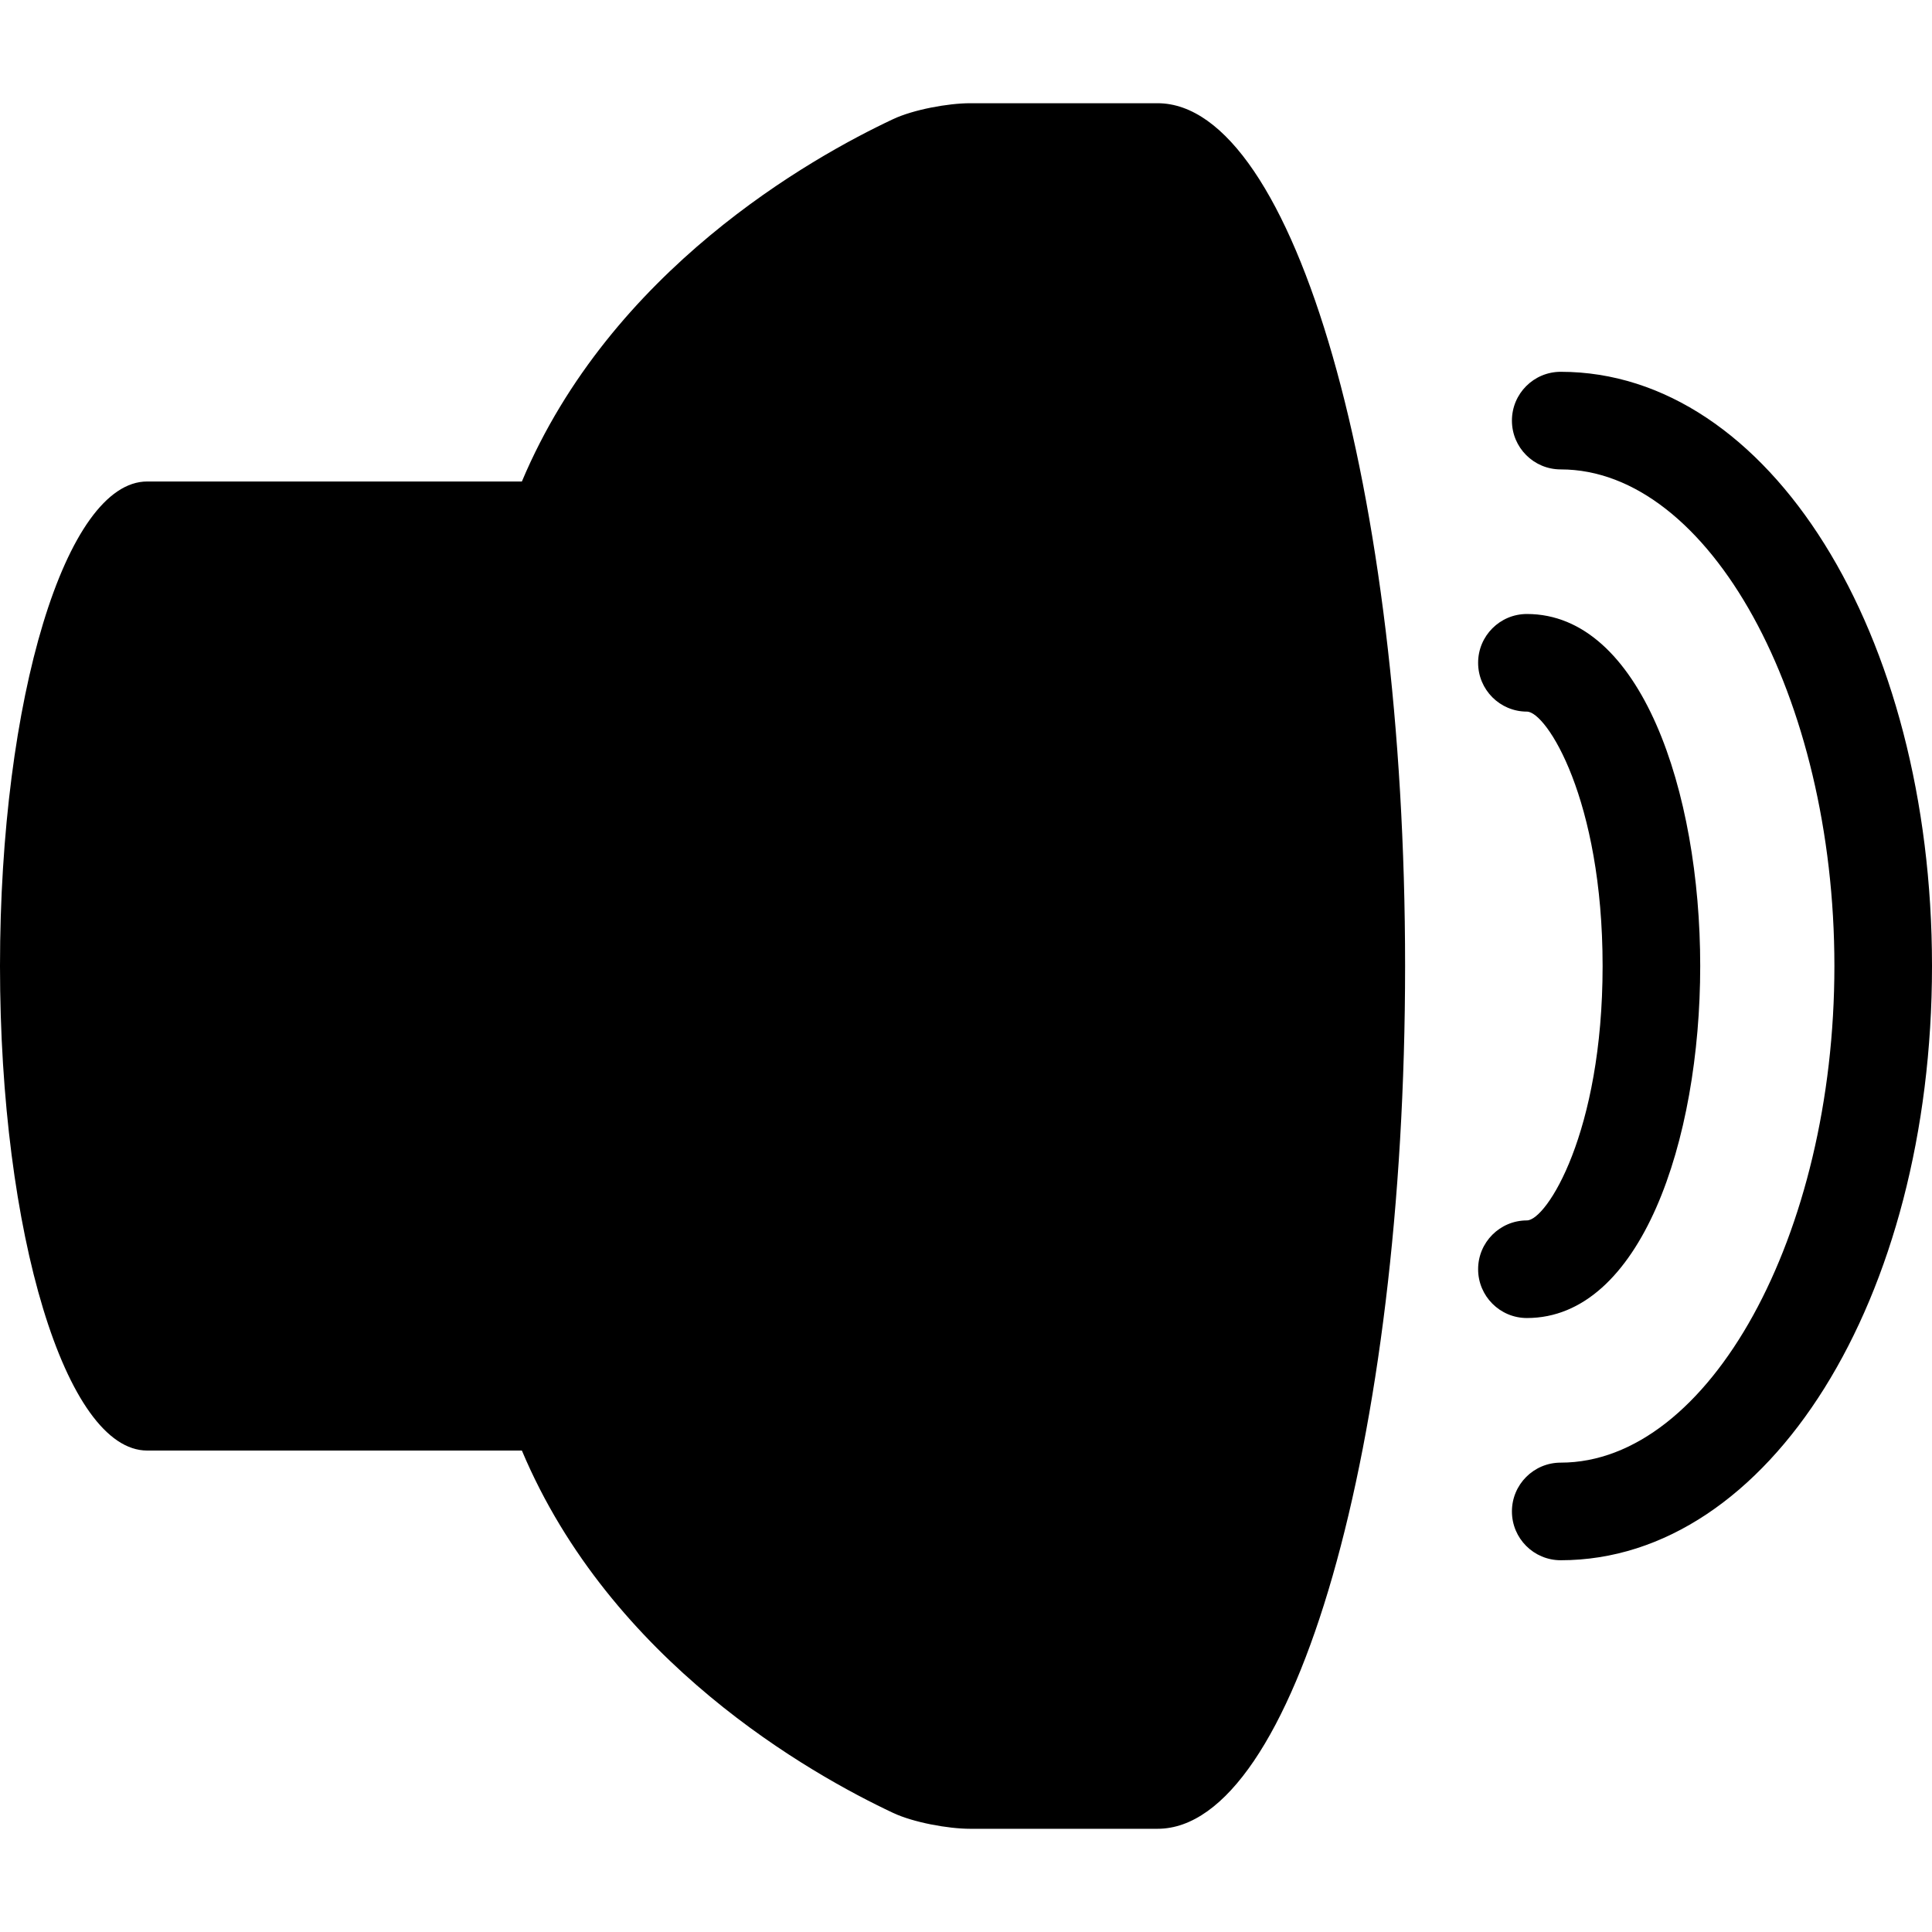 <?xml version="1.0" encoding="iso-8859-1"?>
<!-- Generator: Adobe Illustrator 16.0.0, SVG Export Plug-In . SVG Version: 6.00 Build 0)  -->
<!DOCTYPE svg PUBLIC "-//W3C//DTD SVG 1.1//EN" "http://www.w3.org/Graphics/SVG/1.1/DTD/svg11.dtd">
<svg version="1.1" id="Capa_1" xmlns="http://www.w3.org/2000/svg" xmlns:xlink="http://www.w3.org/1999/xlink" x="0px" y="0px"
	 width="314.855px" height="314.855px" viewBox="0 0 314.855 314.855" style="enable-background:new 0 0 314.855 314.855;"
	 xml:space="preserve">
<g>
	<g>
		<path d="M23.987,236.394h61.063c14.506,34.455,47.053,52.734,60.511,59.057c3.27,1.538,8.929,2.584,12.544,2.584h30.532
			c22.276,0,40.348-62.945,40.348-140.607c0-77.653-18.061-140.606-40.348-140.606h-30.532c-3.609,0-9.274,1.049-12.544,2.587
			c-13.458,6.319-46.005,24.609-60.511,59.059H23.987C10.737,78.466,0,113.818,0,157.427C0,201.038,10.737,236.394,23.987,236.394z"
			/>
		<path d="M254.349,60.592c-4.4,0-7.953,3.562-7.953,7.954c0,4.391,3.553,7.953,7.953,7.953c24.172,0,44.6,37.058,44.6,80.929
			c0,43.875-20.428,80.935-44.6,80.935c-4.4,0-7.953,3.562-7.953,7.954c0,4.391,3.553,7.953,7.953,7.953
			c33.928,0,60.507-42.533,60.507-96.842C314.855,103.123,288.276,60.592,254.349,60.592z"/>
		<path d="M248.84,198.889c-4.401,0-7.954,3.562-7.954,7.953c0,4.386,3.553,7.954,7.954,7.954c18.537,0,28.241-28.857,28.241-57.369
			c0-28.51-9.704-57.365-28.241-57.365c-4.401,0-7.954,3.562-7.954,7.954s3.553,7.954,7.954,7.954
			c3.169,0,12.334,14.253,12.334,41.458C261.174,184.633,252.009,198.889,248.84,198.889z"/>
	</g>
</g>
<g>
</g>
<g>
</g>
<g>
</g>
<g>
</g>
<g>
</g>
<g>
</g>
<g>
</g>
<g>
</g>
<g>
</g>
<g>
</g>
<g>
</g>
<g>
</g>
<g>
</g>
<g>
</g>
<g>
</g>
</svg>
